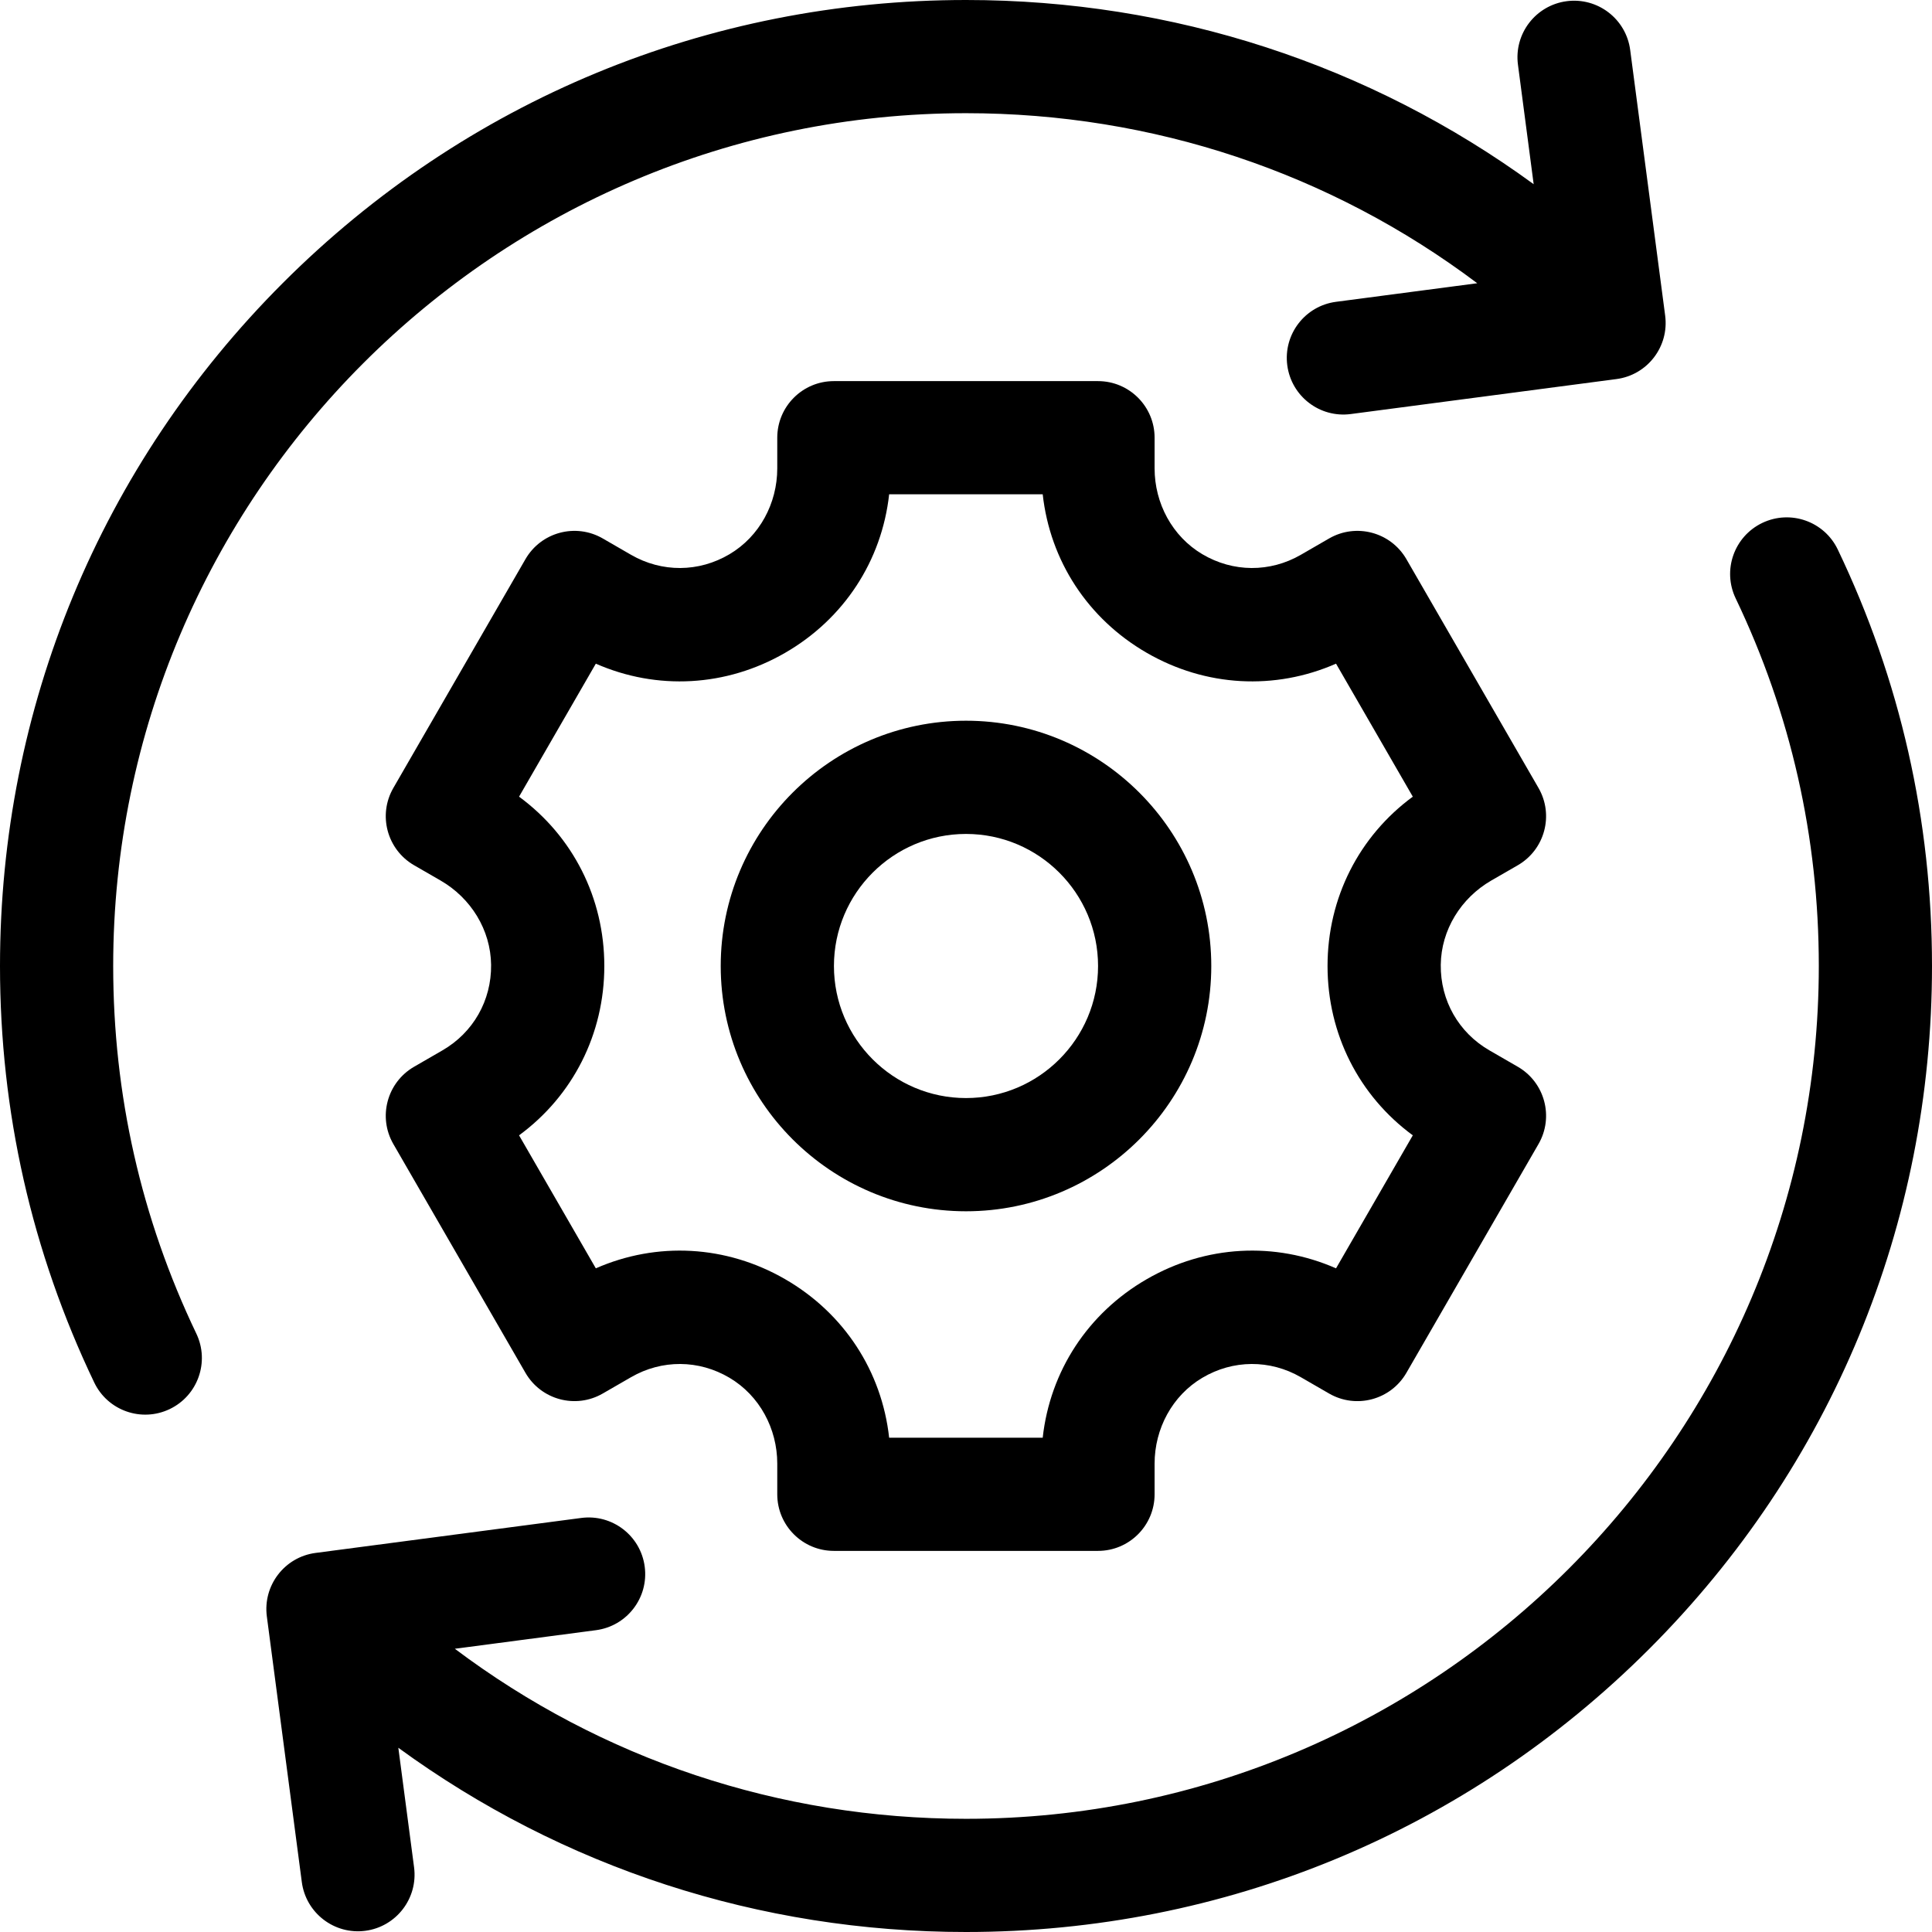 <svg width="68" height="68" viewBox="0 0 68 68" fill="none" xmlns="http://www.w3.org/2000/svg">
<g clip-path="url(#clip0_3571_321)">
<path d="M6.91 46.938C4.969 42.881 3.984 38.528 3.984 34C3.984 17.449 17.449 3.984 34 3.984C40.576 3.984 46.83 6.085 51.994 9.969L47.023 10.623C45.932 10.766 45.164 11.767 45.308 12.858C45.452 13.949 46.452 14.717 47.543 14.573L56.893 13.342C57.984 13.199 58.752 12.198 58.608 11.107L57.377 1.757C57.233 0.667 56.233 -0.101 55.142 0.042H55.142C54.051 0.186 53.283 1.187 53.427 2.277L53.98 6.483C48.21 2.273 41.28 0 34 0C24.918 0 16.38 3.537 9.958 9.958C3.537 16.38 0 24.918 0 34C0 39.128 1.116 44.06 3.316 48.658C3.791 49.651 4.98 50.07 5.973 49.595C6.965 49.12 7.385 47.931 6.91 46.938Z" fill="black"/>
<path d="M64.684 19.342C64.209 18.349 63.02 17.93 62.027 18.405C61.035 18.88 60.615 20.069 61.09 21.061C63.032 25.119 64.016 29.472 64.016 34C64.016 50.551 50.551 64.016 34 64.016C27.425 64.016 21.173 61.914 16.009 58.031L20.977 57.377C22.068 57.233 22.836 56.233 22.692 55.142C22.549 54.051 21.548 53.283 20.457 53.427L11.107 54.658C10.017 54.801 9.249 55.802 9.392 56.893L10.623 66.243C10.767 67.333 11.768 68.101 12.858 67.958C13.949 67.814 14.717 66.813 14.574 65.723L14.02 61.516C19.791 65.726 26.72 68 34 68C43.082 68 51.62 64.463 58.042 58.042C64.464 51.62 68 43.082 68 34C68 28.872 66.885 23.94 64.684 19.342Z" fill="black"/>
<path d="M52.486 30.993L53.421 30.454C54.373 29.904 54.7 28.686 54.15 27.733L49.501 19.681C48.951 18.729 47.733 18.402 46.78 18.952L45.785 19.527C44.699 20.154 43.4 20.147 42.318 19.506C41.26 18.879 40.638 17.714 40.638 16.485V15.406C40.638 14.306 39.746 13.414 38.646 13.414H29.349C28.249 13.414 27.357 14.306 27.357 15.406V16.485C27.357 17.715 26.735 18.879 25.677 19.506C24.596 20.147 23.297 20.154 22.21 19.527L21.215 18.952C20.262 18.402 19.044 18.728 18.494 19.681L13.845 27.733C13.295 28.685 13.622 29.904 14.575 30.454L15.509 30.993C16.574 31.608 17.271 32.729 17.285 33.959C17.299 35.216 16.656 36.344 15.57 36.971L14.575 37.546C13.622 38.096 13.295 39.314 13.845 40.267L18.494 48.318C19.044 49.271 20.262 49.598 21.215 49.047L22.21 48.473C23.296 47.846 24.596 47.853 25.677 48.494C26.735 49.121 27.357 50.286 27.357 51.515V52.594C27.357 53.694 28.249 54.586 29.349 54.586H38.646C39.746 54.586 40.638 53.694 40.638 52.594V51.515C40.638 50.285 41.26 49.121 42.318 48.494C43.399 47.853 44.699 47.846 45.785 48.473L46.78 49.048C47.733 49.598 48.951 49.272 49.501 48.319L54.15 40.267C54.7 39.315 54.373 38.096 53.421 37.546L52.425 36.971C51.339 36.344 50.696 35.216 50.71 33.959C50.724 32.729 51.422 31.608 52.486 30.993ZM49.726 39.96L47.024 44.641C44.872 43.697 42.437 43.824 40.361 45.023C38.286 46.221 36.958 48.266 36.7 50.602H31.295C31.037 48.266 29.709 46.221 27.634 45.023C25.558 43.824 23.123 43.697 20.971 44.641L18.269 39.96C20.162 38.569 21.27 36.396 21.27 34C21.27 31.604 20.162 29.431 18.269 28.04L20.971 23.359C23.123 24.303 25.558 24.176 27.634 22.977C29.709 21.779 31.037 19.734 31.295 17.398H36.7C36.958 19.734 38.286 21.779 40.361 22.977C42.437 24.176 44.872 24.303 47.024 23.359L49.726 28.04C47.833 29.431 46.725 31.604 46.725 34C46.725 36.396 47.833 38.569 49.726 39.96Z" fill="black"/>
<path d="M34 25.367C29.24 25.367 25.367 29.24 25.367 34C25.367 38.76 29.24 42.633 34 42.633C38.76 42.633 42.633 38.76 42.633 34C42.633 29.24 38.76 25.367 34 25.367ZM34 38.648C31.437 38.648 29.352 36.563 29.352 34C29.352 31.437 31.437 29.352 34 29.352C36.563 29.352 38.648 31.437 38.648 34C38.648 36.563 36.563 38.648 34 38.648Z" fill="black"/>
</g>
<defs>
<clipPath id="clip0_3571_321">
<rect width="68" height="68" fill="white"/>
</clipPath>
</defs>
</svg>
